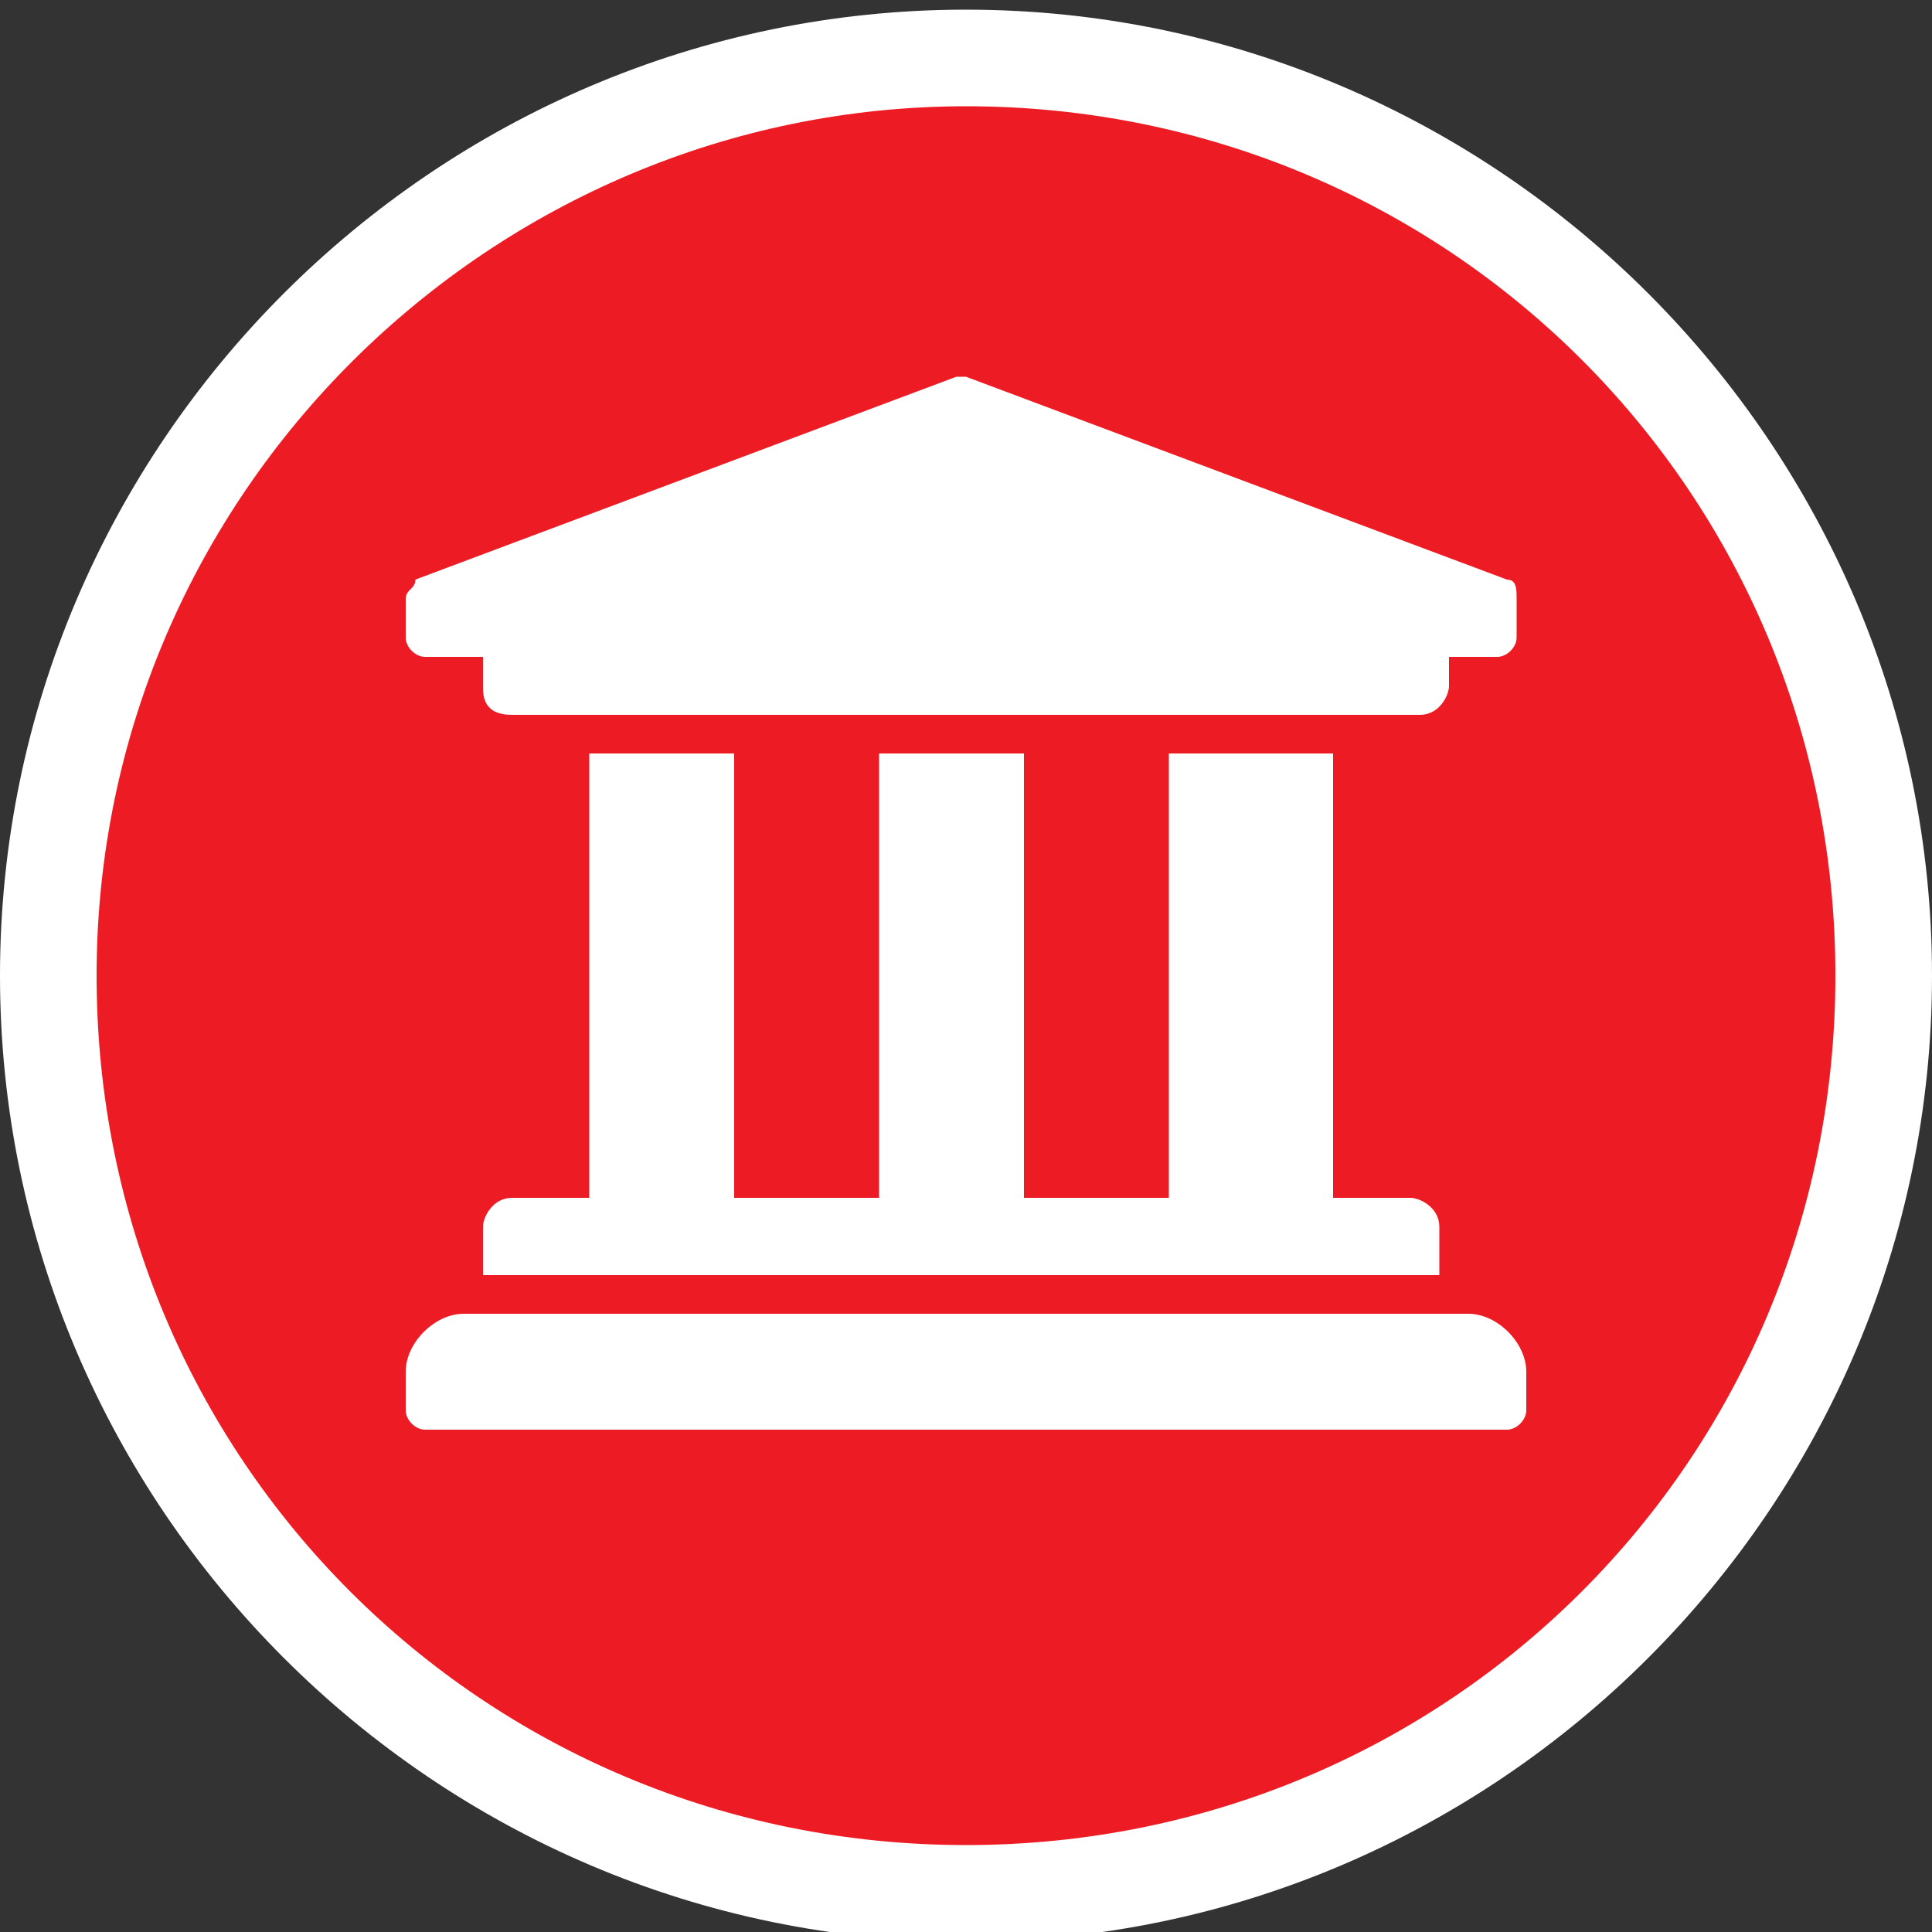 <svg width="20px" height="20px" version="1.1" id="Layer_1" xmlns="http://www.w3.org/2000/svg" xmlns:xlink="http://www.w3.org/1999/xlink" x="0px" y="0px"
	 viewBox="0 0 20 20" style="enable-background:new 0 0 20 20;" xml:space="preserve">
<rect x="0" y="0" width="20" height="20" fill="#333333" stroke="none"/>
<style type="text/css">
	.st0{fill:#ED1C24;}
	.st1{fill:#FFFFFF;}
</style>
<g>
	<circle class="st0" cx="10" cy="10.1" r="9.5"/>
	<path class="st1" d="M10,1.1c5,0,9,4,9,9s-4,9-9,9s-9-4-9-9S5.1,1.1,10,1.1 M10,0.1c-5.5,0-10,4.5-10,10s4.5,10,10,10s10-4.5,10-10
		S15.5,0.1,10,0.1L10,0.1z"/>
</g>
<g>
	<path class="st1" d="M4.4,15c-0.3,0-0.5-0.2-0.5-0.5v-0.4c0-0.4,0.3-0.8,0.8-0.8v-0.6c0-0.3,0.3-0.6,0.6-0.6h0.6V7.7H5.3
		C5,7.7,4.7,7.4,4.7,7.1l0,0H4.4c-0.2,0-0.4-0.2-0.4-0.5V6.2c0-0.2,0.1-0.3,0.3-0.4l0,0l5.6-2.1c0.1,0,0.1,0,0.1,0
		c0.1,0,0.1,0,0.1,0l5.6,2.1l0,0c0.1,0.1,0.3,0.2,0.3,0.4v0.4c0,0.3-0.2,0.5-0.5,0.5h-0.3l0,0c0,0.3-0.3,0.6-0.6,0.6h-0.4v4.5h0.6
		c0.3,0,0.6,0.3,0.6,0.6v0.6c0.4,0.1,0.8,0.4,0.8,0.8v0.4c0,0.3-0.2,0.5-0.5,0.5L4.4,15L4.4,15z M12,12.1V7.7h-1v4.5H12z M9,12.1
		V7.7h-1v4.5H9z"/>
	<path class="st0" d="M10,3.9L10,3.9L15.6,6c0.1,0,0.1,0.1,0.1,0.2v0.4c0,0.1-0.1,0.2-0.2,0.2H15v0.3c0,0.1-0.1,0.3-0.3,0.3H5.3
		C5,7.4,5,7.2,5,7.1V6.8H4.4c-0.1,0-0.2-0.1-0.2-0.2V6.2c0-0.1,0.1-0.1,0.1-0.2l5.6-2.1C9.9,3.9,9.9,3.9,10,3.9 M13.8,7.8v4.6h0.8
		c0.1,0,0.3,0.1,0.3,0.3v0.5H5v-0.5c0-0.1,0.1-0.3,0.3-0.3h0.8V7.8h1.5v4.6h1.5V7.8h1.5v4.6h1.5V7.8H13.8 M15.2,13.6
		c0.3,0,0.6,0.3,0.6,0.6v0.4c0,0.1-0.1,0.2-0.2,0.2H4.4c-0.1,0-0.2-0.1-0.2-0.2v-0.4c0-0.3,0.3-0.6,0.6-0.6H15.2 M10,3.4
		c-0.1,0-0.2,0-0.3,0.1L4.1,5.6l0,0l0,0C3.8,5.6,3.7,5.9,3.7,6.2v0.4C3.7,7,4,7.3,4.4,7.3h0.1c0.1,0.3,0.4,0.6,0.8,0.6h0.3v4H5.3
		c-0.4,0-0.8,0.3-0.8,0.8v0.4c-0.4,0.1-0.8,0.6-0.8,1v0.4c0,0.4,0.3,0.7,0.7,0.7h11.2c0.4,0,0.7-0.3,0.7-0.7v-0.4
		c0-0.5-0.3-0.9-0.8-1v-0.4c0-0.4-0.3-0.8-0.8-0.8h-0.3V7.9h0.3c0.3,0,0.7-0.2,0.8-0.6h0.1c0.4,0,0.7-0.3,0.7-0.7V6.2
		c0-0.3-0.2-0.6-0.4-0.7l0,0l0,0l-5.6-2.1C10.1,3.4,10.1,3.4,10,3.4L10,3.4z M11.3,7.9h0.5v4h-0.5V7.9L11.3,7.9z M8.2,7.9h0.5v4H8.2
		V7.9L8.2,7.9z"/>
</g>
</svg>
